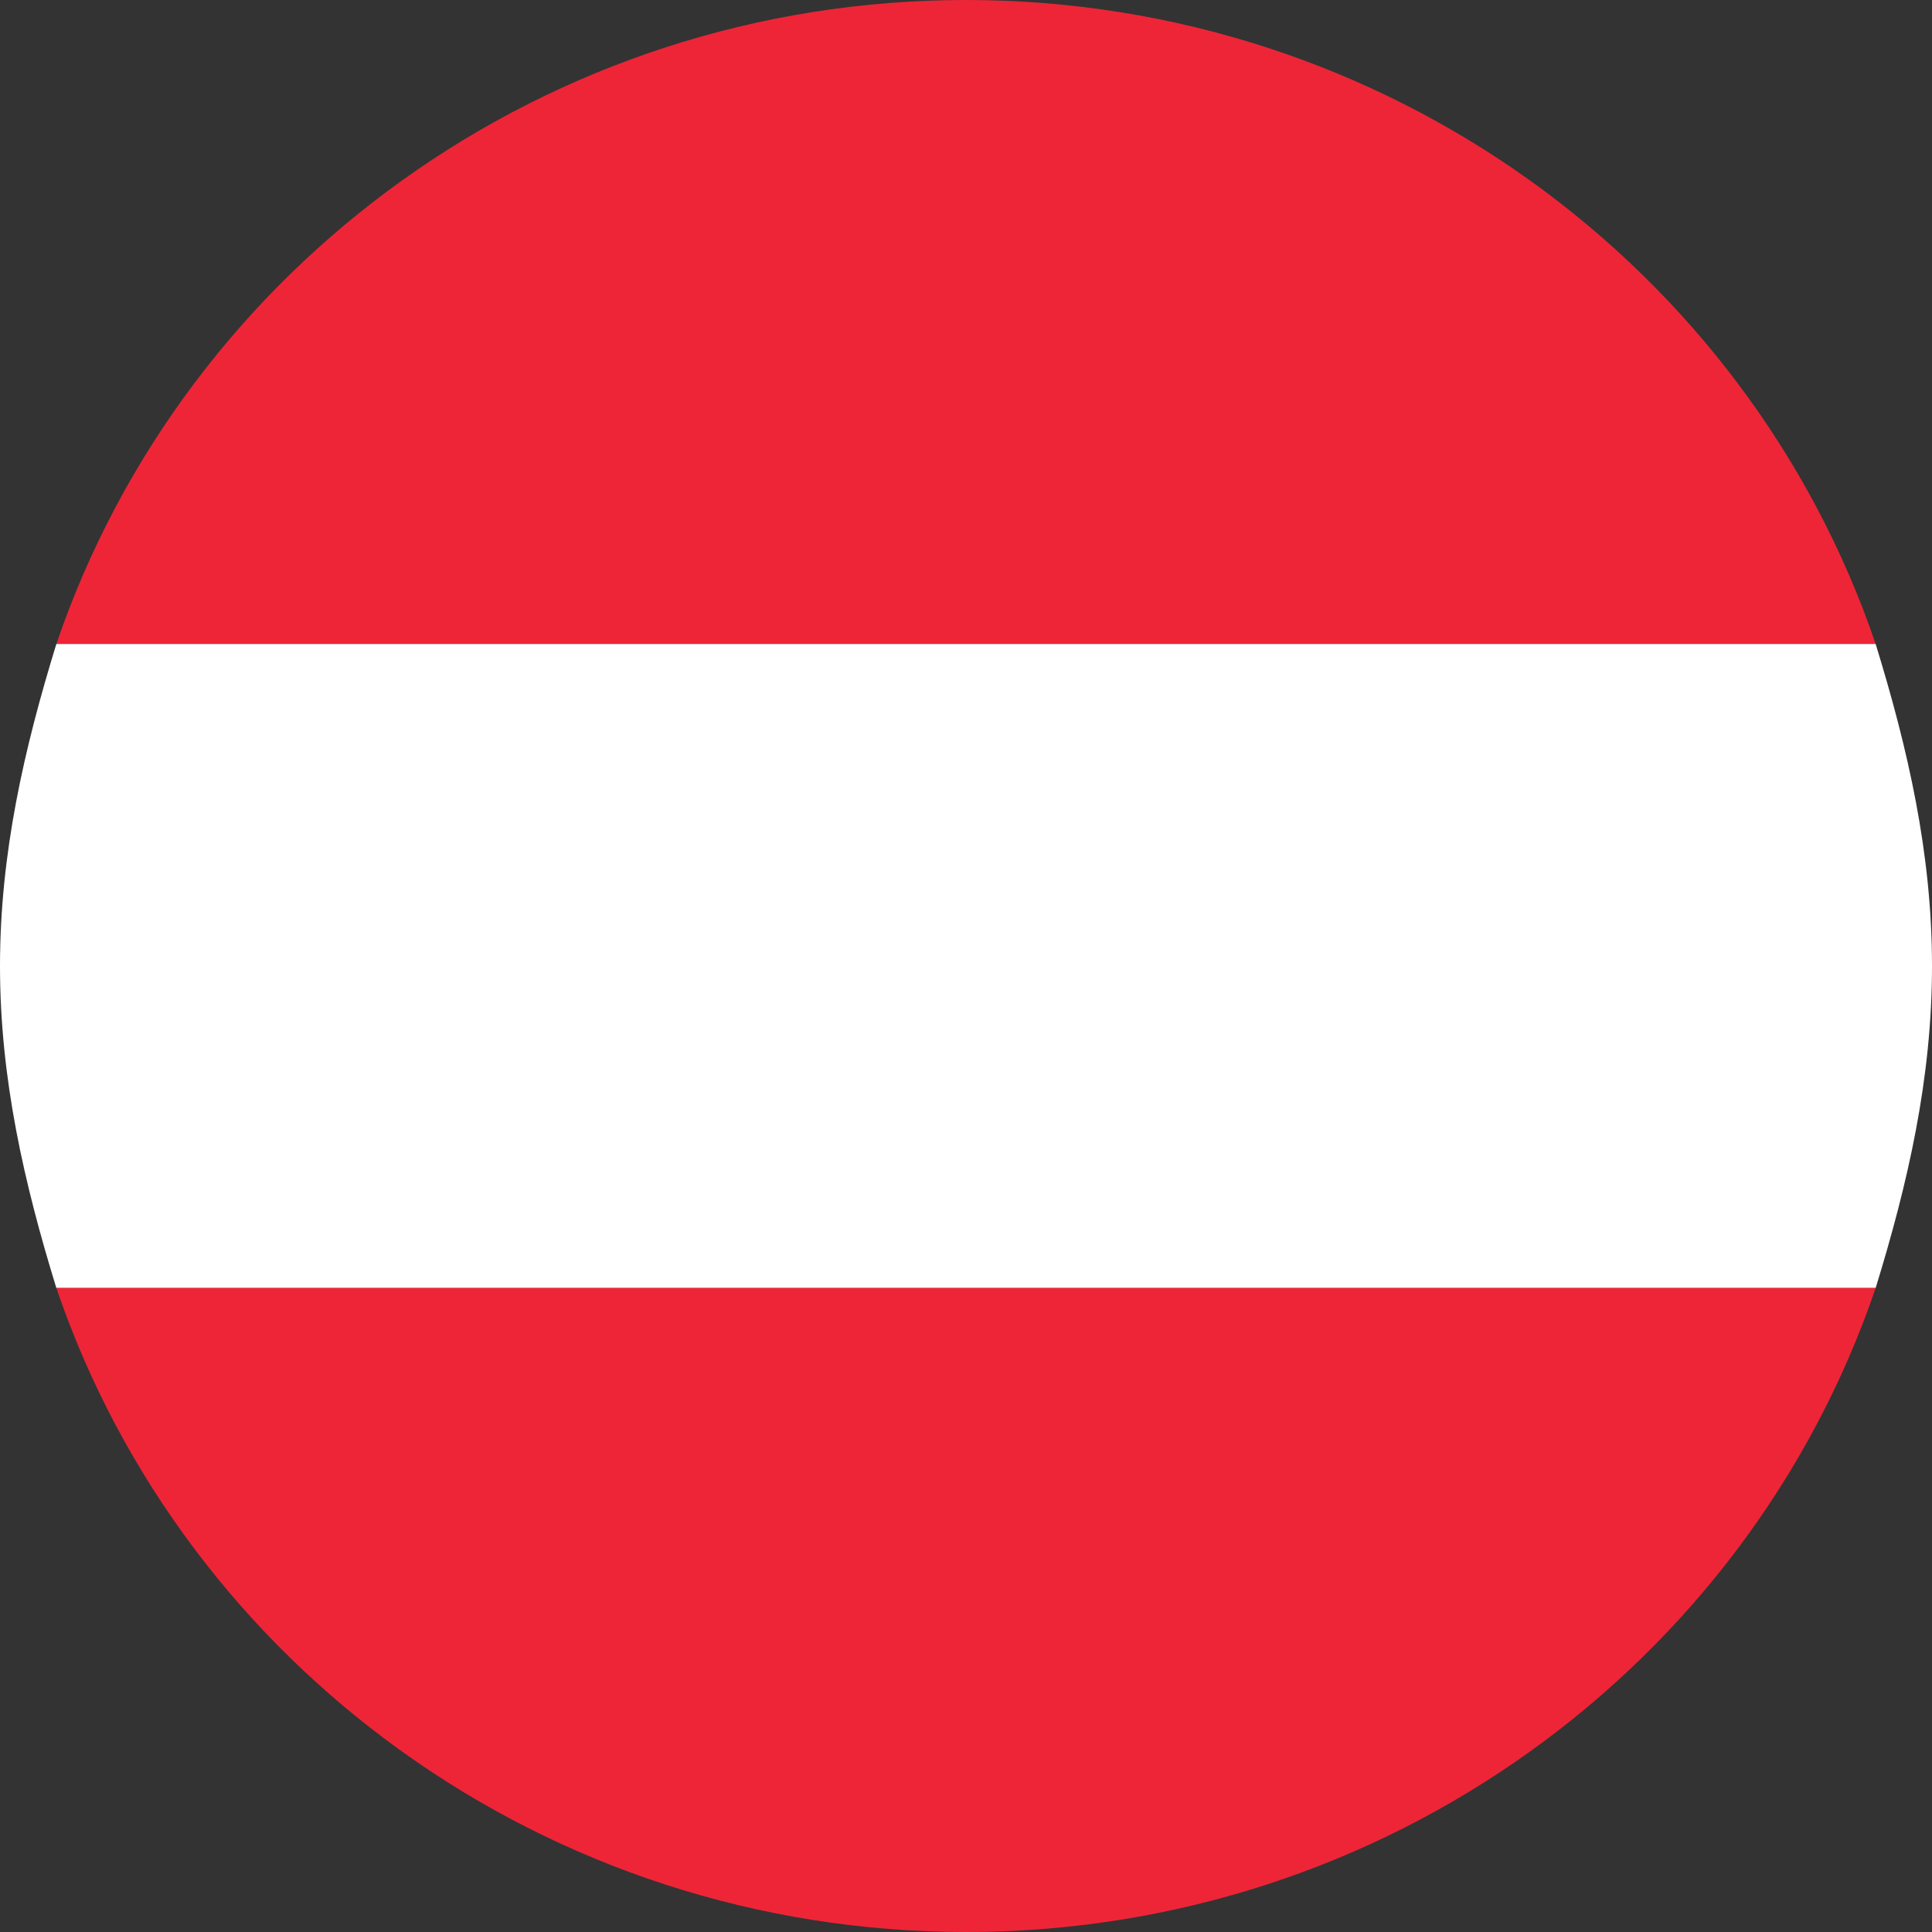 <svg xmlns="http://www.w3.org/2000/svg" viewBox="0 0 24 24"><rect x="0" y="0" width="24" height="24" fill="#333333" stroke="none"/><style>.st0{fill:#ee2537}</style><path d="M.7 8h22.6C21.7 3.3 17.2 0 12 0S2.3 3.3.7 8z" class="st0"/><path fill="#fff" d="M.7 8C.3 9.3 0 10.6 0 12s.3 2.7.7 4h22.6c.4-1.3.7-2.6.7-4s-.3-2.7-.7-4H.7z"/><path d="M23.3 16H.7c1.6 4.7 6.1 8 11.3 8s9.7-3.3 11.3-8z" class="st0"/></svg>
